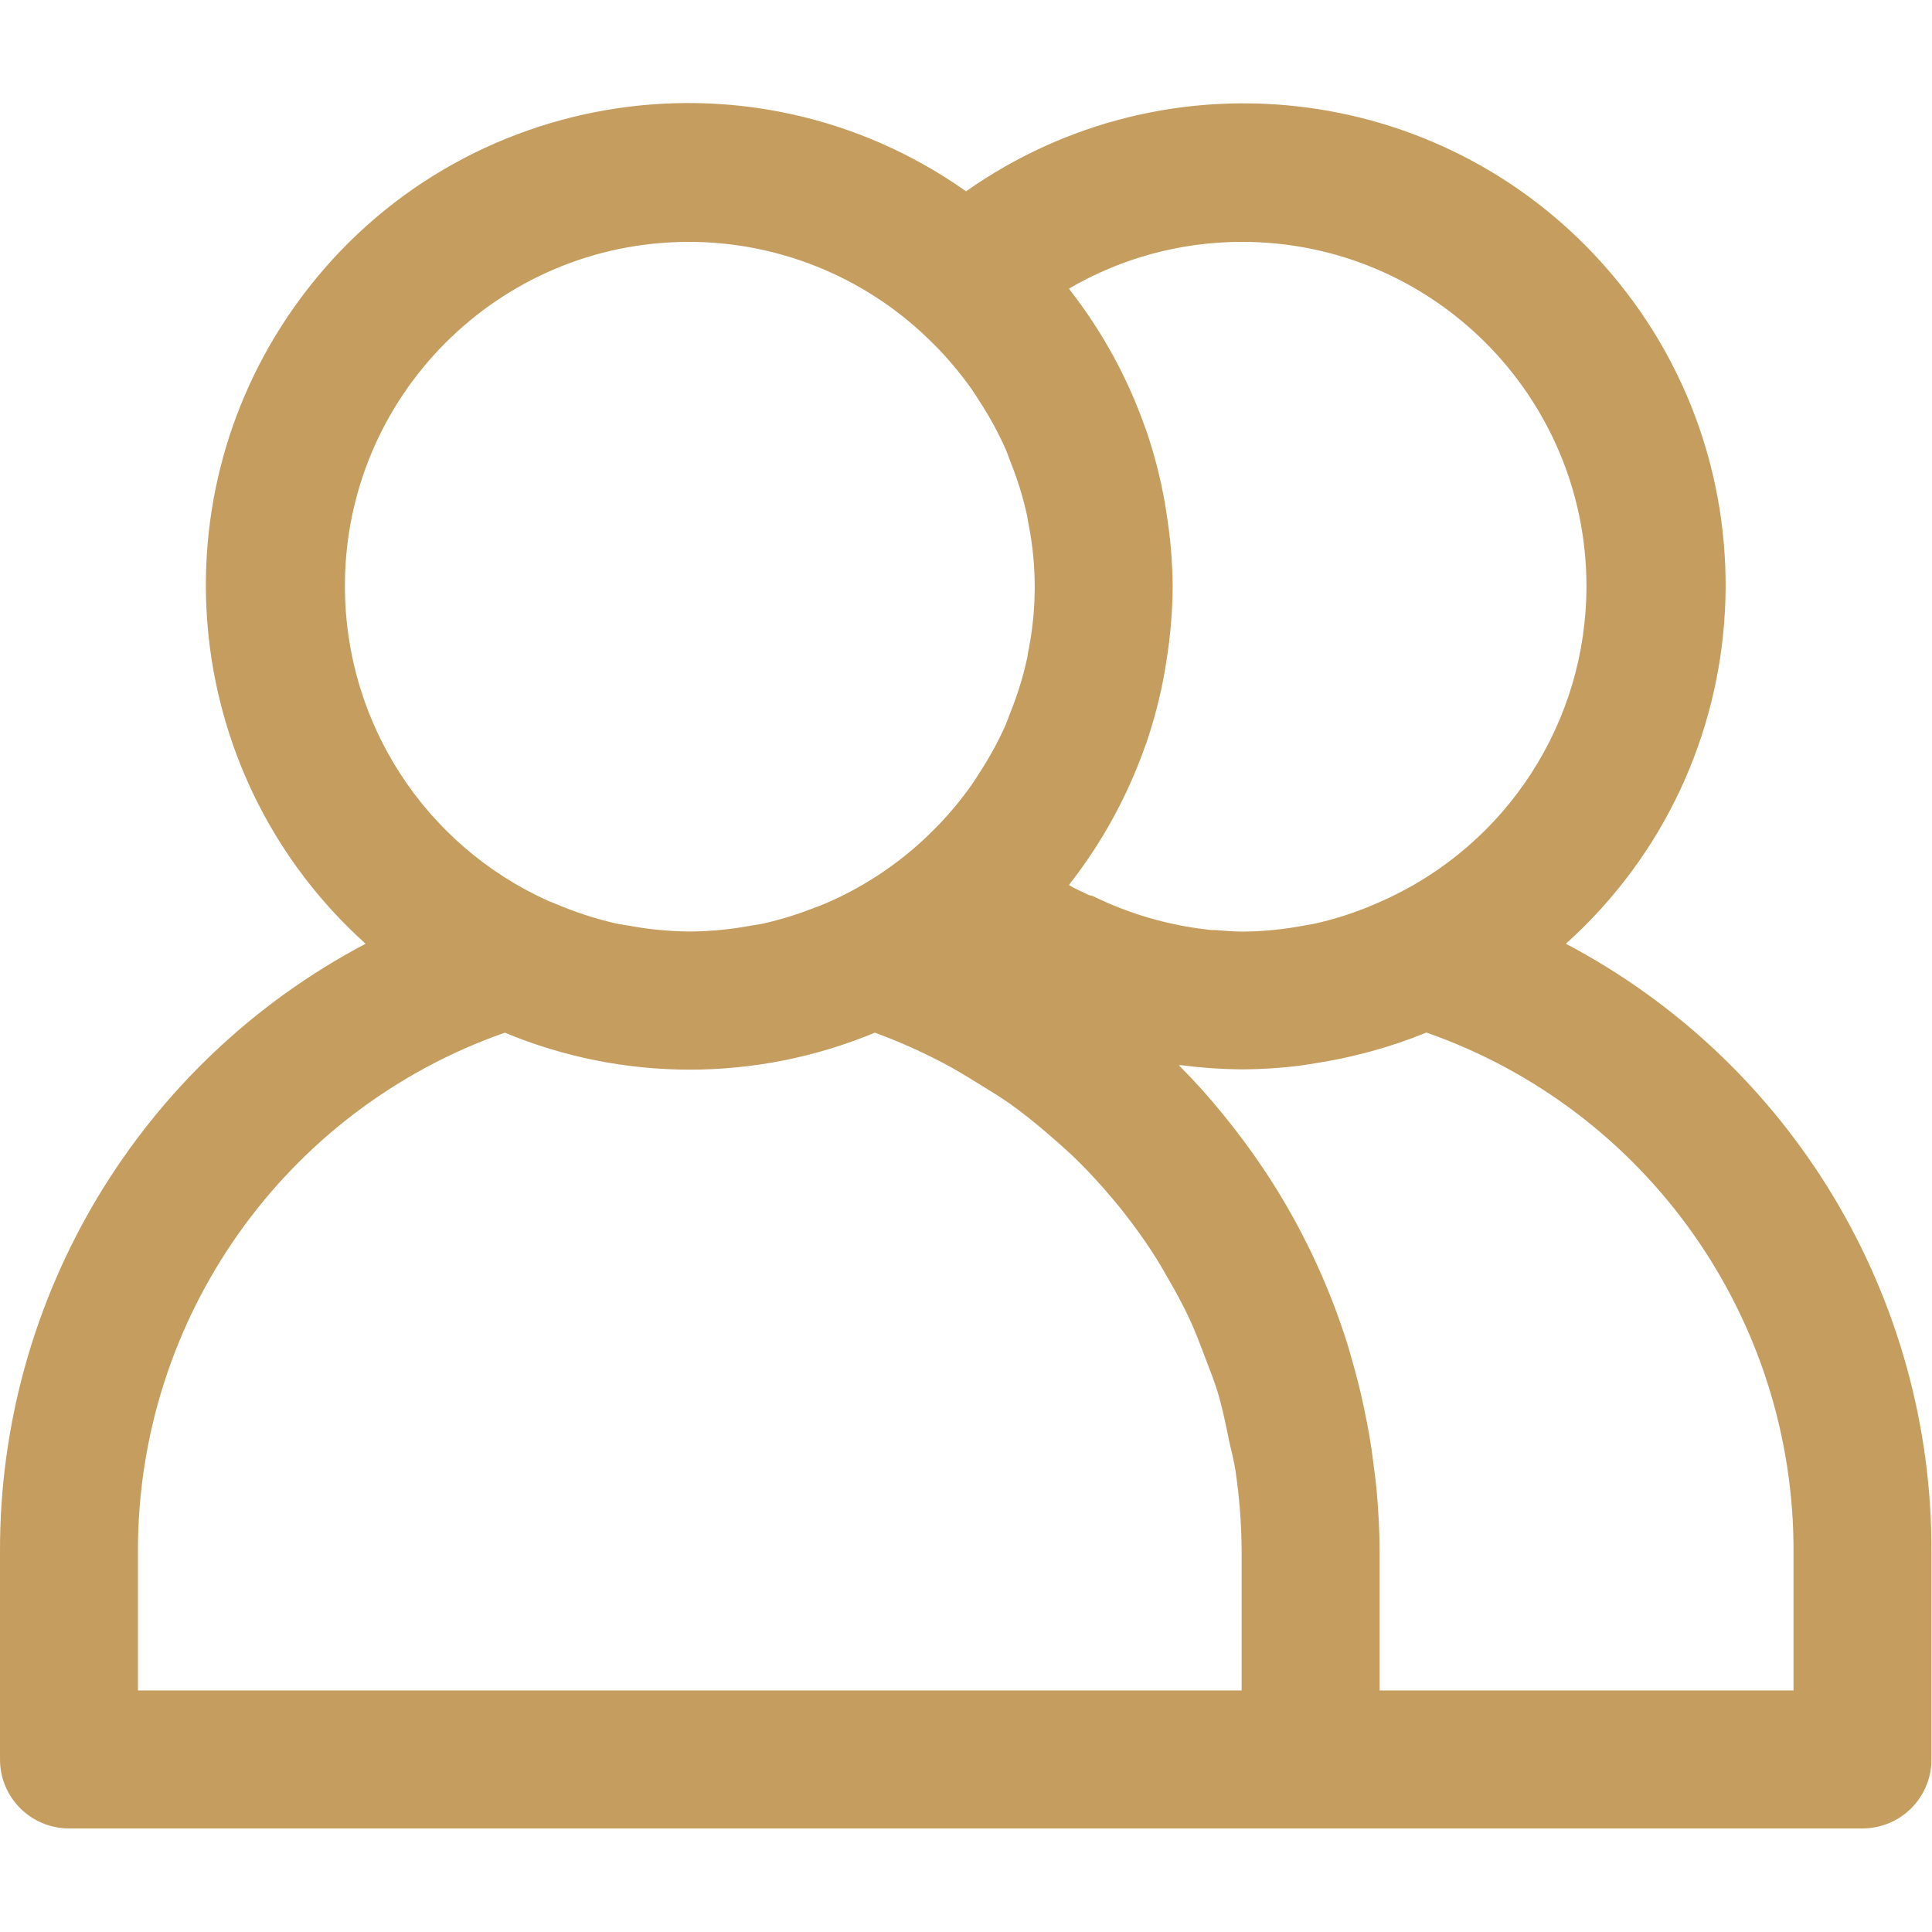 <?xml version="1.0" encoding="UTF-8"?> <svg xmlns="http://www.w3.org/2000/svg" width="478" height="478" viewBox="0 0 478 478" fill="none"> <g clip-path="url(#clip0)"> <path d="M387.415 233.496C436.391 189.467 440.402 114.072 396.373 65.096C355.991 20.177 288.4 12.546 239.02 47.332C185.19 9.342 110.756 22.183 72.766 76.012C37.907 125.405 45.507 193.066 90.455 233.495C34.606 262.935 -0.251 320.976 0.002 384.108V435.308C0.002 444.734 7.643 452.375 17.069 452.375H460.802C470.228 452.375 477.869 444.734 477.869 435.308V384.108C478.121 320.976 443.264 262.935 387.415 233.496ZM307.201 59.842C354.263 59.79 392.457 97.899 392.51 144.961C392.547 178.525 372.879 208.984 342.273 222.76C340.959 223.357 339.645 223.903 338.314 224.467C334.102 226.166 329.758 227.518 325.326 228.512C324.473 228.7 323.619 228.802 322.749 228.973C317.797 229.922 312.772 230.43 307.73 230.492C305.46 230.492 303.173 230.321 300.903 230.117C300.05 230.117 299.196 230.117 298.343 229.946C288.643 228.804 279.207 226.023 270.439 221.72C270.115 221.566 269.739 221.583 269.415 221.447C267.708 220.628 266.002 219.911 264.483 218.989C264.62 218.818 264.705 218.631 264.841 218.46C272.667 208.404 278.837 197.164 283.119 185.163L283.648 183.729C285.595 177.997 287.107 172.127 288.171 166.167C288.325 165.297 288.444 164.46 288.581 163.522C289.568 157.455 290.087 151.322 290.134 145.175C290.085 139.04 289.566 132.918 288.581 126.862C288.444 125.975 288.325 125.155 288.171 124.217C287.107 118.258 285.595 112.387 283.648 106.655L283.119 105.221C278.837 93.22 272.666 81.98 264.841 71.924C264.704 71.753 264.619 71.566 264.483 71.395C277.449 63.831 292.19 59.843 307.201 59.842ZM85.335 145.176C85.214 98.17 123.221 59.966 170.227 59.845C192.261 59.788 213.459 68.279 229.361 83.531C230.351 84.487 231.324 85.442 232.279 86.432C235.21 89.503 237.913 92.783 240.369 96.245C241.12 97.303 241.803 98.43 242.502 99.522C244.887 103.193 246.981 107.045 248.765 111.042C249.192 112.015 249.516 113.005 249.891 113.977C251.69 118.398 253.106 122.966 254.124 127.63C254.244 128.142 254.278 128.654 254.38 129.183C256.542 139.78 256.542 150.705 254.38 161.302C254.278 161.831 254.243 162.343 254.124 162.855C253.107 167.519 251.691 172.087 249.891 176.508C249.516 177.481 249.191 178.471 248.765 179.443C246.979 183.434 244.885 187.28 242.502 190.946C241.802 192.038 241.12 193.165 240.369 194.223C237.914 197.686 235.21 200.965 232.279 204.036C231.323 205.026 230.35 205.982 229.361 206.937C222.451 213.522 214.484 218.899 205.792 222.843C204.41 223.474 203.01 224.055 201.594 224.55C197.48 226.183 193.247 227.495 188.931 228.475C187.856 228.714 186.746 228.85 185.654 229.038C181.02 229.901 176.321 230.374 171.608 230.455H169.731C165.018 230.375 160.319 229.901 155.685 229.038C154.593 228.85 153.483 228.714 152.408 228.475C148.092 227.495 143.858 226.183 139.745 224.55C138.328 223.987 136.929 223.407 135.547 222.843C105.013 209.057 85.374 178.677 85.335 145.176ZM307.201 418.242H34.135V384.109C33.885 326.276 70.323 274.641 124.895 255.495C154.191 267.692 187.144 267.692 216.441 255.495C222.139 257.577 227.692 260.034 233.064 262.851C236.614 264.677 239.891 266.759 243.304 268.858C245.523 270.24 247.775 271.589 249.909 273.108C253.203 275.446 256.309 277.989 259.364 280.6C261.327 282.307 263.272 284.013 265.115 285.72C267.931 288.382 270.576 291.198 273.119 294.083C274.945 296.165 276.72 298.281 278.41 300.466C280.646 303.333 282.779 306.269 284.759 309.289C286.466 311.849 287.985 314.511 289.486 317.174C291.193 320.109 292.763 323.045 294.196 326.1C295.63 329.155 296.893 332.5 298.121 335.76C299.196 338.593 300.34 341.409 301.227 344.293C302.422 348.252 303.258 352.348 304.094 356.444C304.606 358.867 305.272 361.24 305.647 363.697C306.658 370.454 307.177 377.276 307.2 384.109V418.242H307.201ZM443.735 418.242H341.335V384.109C341.335 378.767 341.028 373.476 340.55 368.237C340.413 366.701 340.175 365.182 340.004 363.646C339.543 359.874 339.014 356.137 338.297 352.433C337.99 350.852 337.666 349.264 337.324 347.671C336.505 343.871 335.555 340.105 334.474 336.373C334.116 335.144 333.791 333.898 333.416 332.687C328.637 317.41 321.712 302.89 312.851 289.56L312.185 288.587C309.25 284.229 306.115 280.014 302.781 275.941L302.662 275.787C299.249 271.555 295.545 267.441 291.654 263.55C291.876 263.55 292.115 263.55 292.354 263.55C297.17 264.183 302.02 264.525 306.878 264.574H307.817C312.313 264.535 316.802 264.244 321.266 263.704C322.665 263.533 324.048 263.277 325.447 263.055C329.077 262.498 332.661 261.775 336.199 260.888C337.206 260.632 338.23 260.393 339.254 260.103C343.897 258.84 348.457 257.289 352.907 255.461C407.519 274.588 443.99 326.246 443.736 384.11V418.242H443.735Z" fill="#C59D5F"></path> </g> <defs> <clipPath id="clip0"> <rect width="477.869" height="477.869" fill="white"></rect> </clipPath> </defs> </svg> 